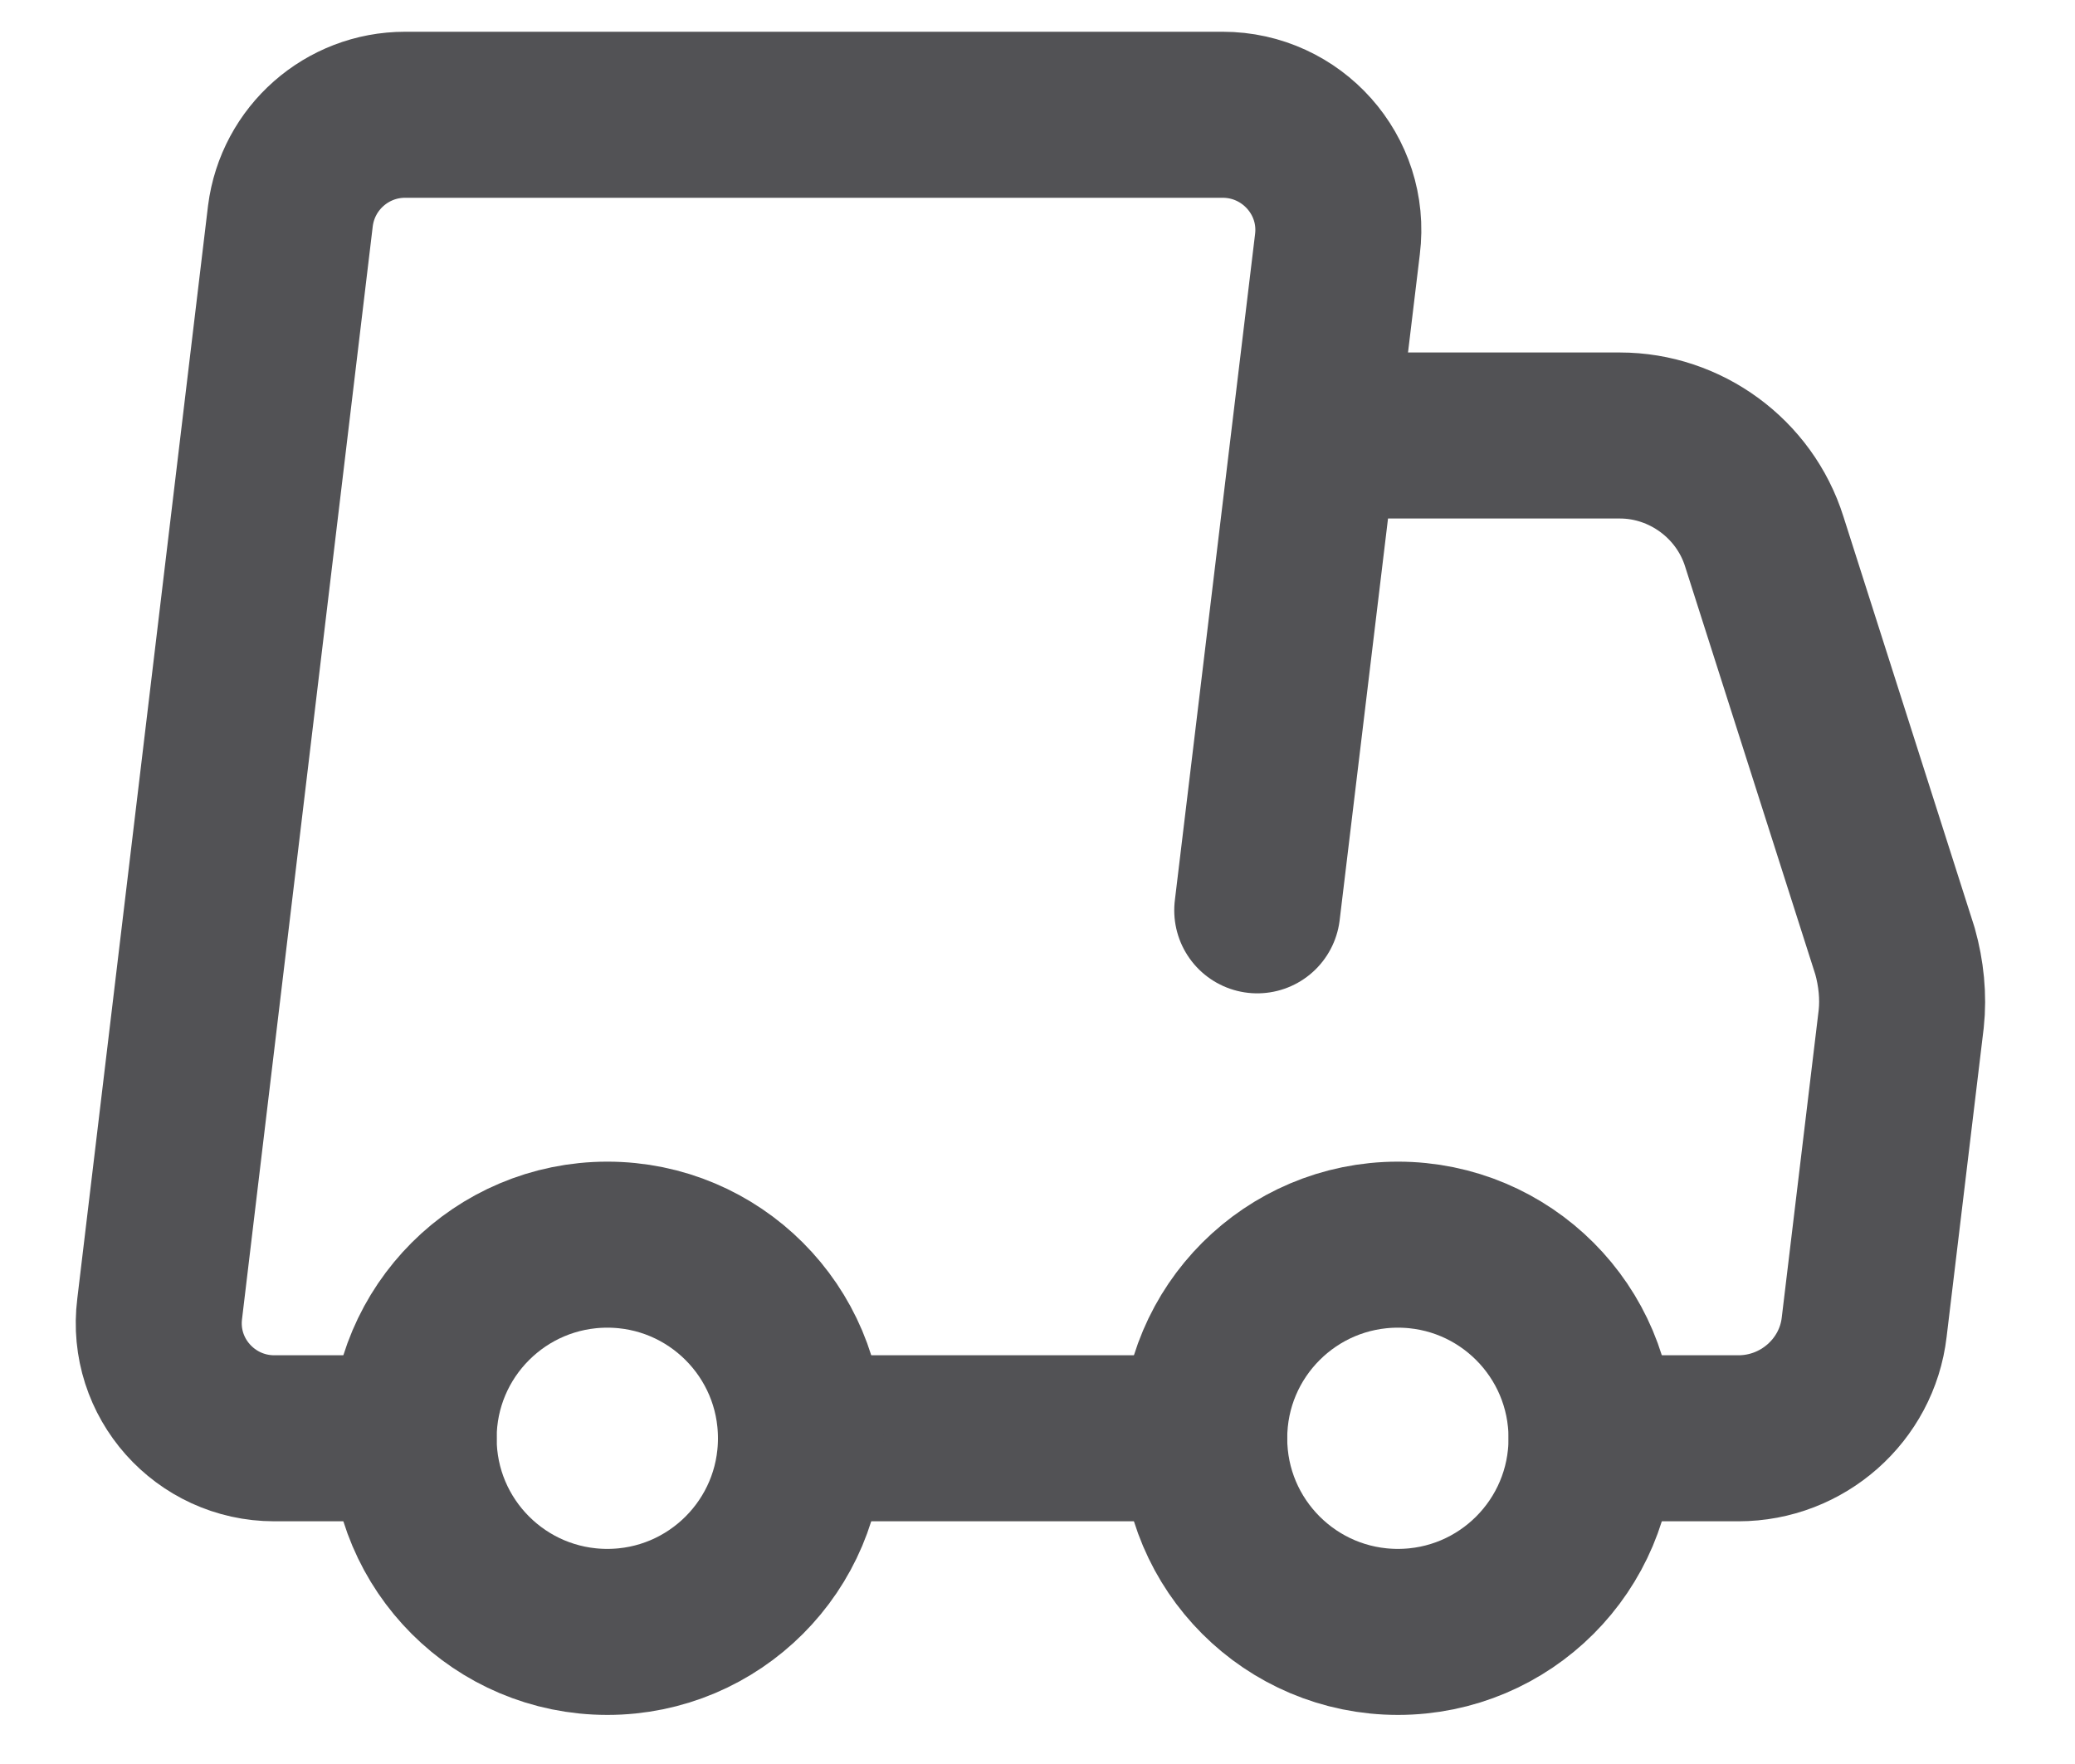 <svg width="20" height="17" viewBox="0 0 20 17" fill="none" xmlns="http://www.w3.org/2000/svg">
<g id="Layer_1">
<path id="Vector" d="M15.341 13.861H16.756C17.374 13.861 17.897 13.398 17.968 12.791L18.325 9.819C18.348 9.605 18.325 9.38 18.265 9.166L17.005 5.219C16.815 4.613 16.244 4.197 15.614 4.197H12.892" stroke="#525255" stroke-width="1.6" stroke-linecap="round" stroke-linejoin="round"/>
<path id="Vector_2" d="M7.72 13.861H11.607" stroke="#525255" stroke-width="1.6" stroke-linecap="round" stroke-linejoin="round"/>
<path id="Vector_3" d="M12.118 8.773L12.891 2.354C12.974 1.688 12.451 1.106 11.785 1.106H3.904C3.345 1.106 2.87 1.522 2.799 2.081L1.539 12.613C1.455 13.279 1.978 13.861 2.644 13.861H3.987" stroke="#525255" stroke-width="1.6" stroke-linecap="round" stroke-linejoin="round"/>
<path id="Vector_4" d="M13.474 15.727C14.505 15.727 15.34 14.892 15.34 13.861C15.34 12.83 14.505 11.995 13.474 11.995C12.443 11.995 11.607 12.83 11.607 13.861C11.607 14.892 12.443 15.727 13.474 15.727Z" stroke="#525255" stroke-width="1.6" stroke-linecap="round" stroke-linejoin="round"/>
<path id="Vector_5" d="M5.854 15.727C6.884 15.727 7.72 14.892 7.72 13.861C7.72 12.83 6.884 11.995 5.854 11.995C4.823 11.995 3.987 12.83 3.987 13.861C3.987 14.892 4.823 15.727 5.854 15.727Z" stroke="#525255" stroke-width="1.6" stroke-linecap="round" stroke-linejoin="round"/>
</g>
</svg>